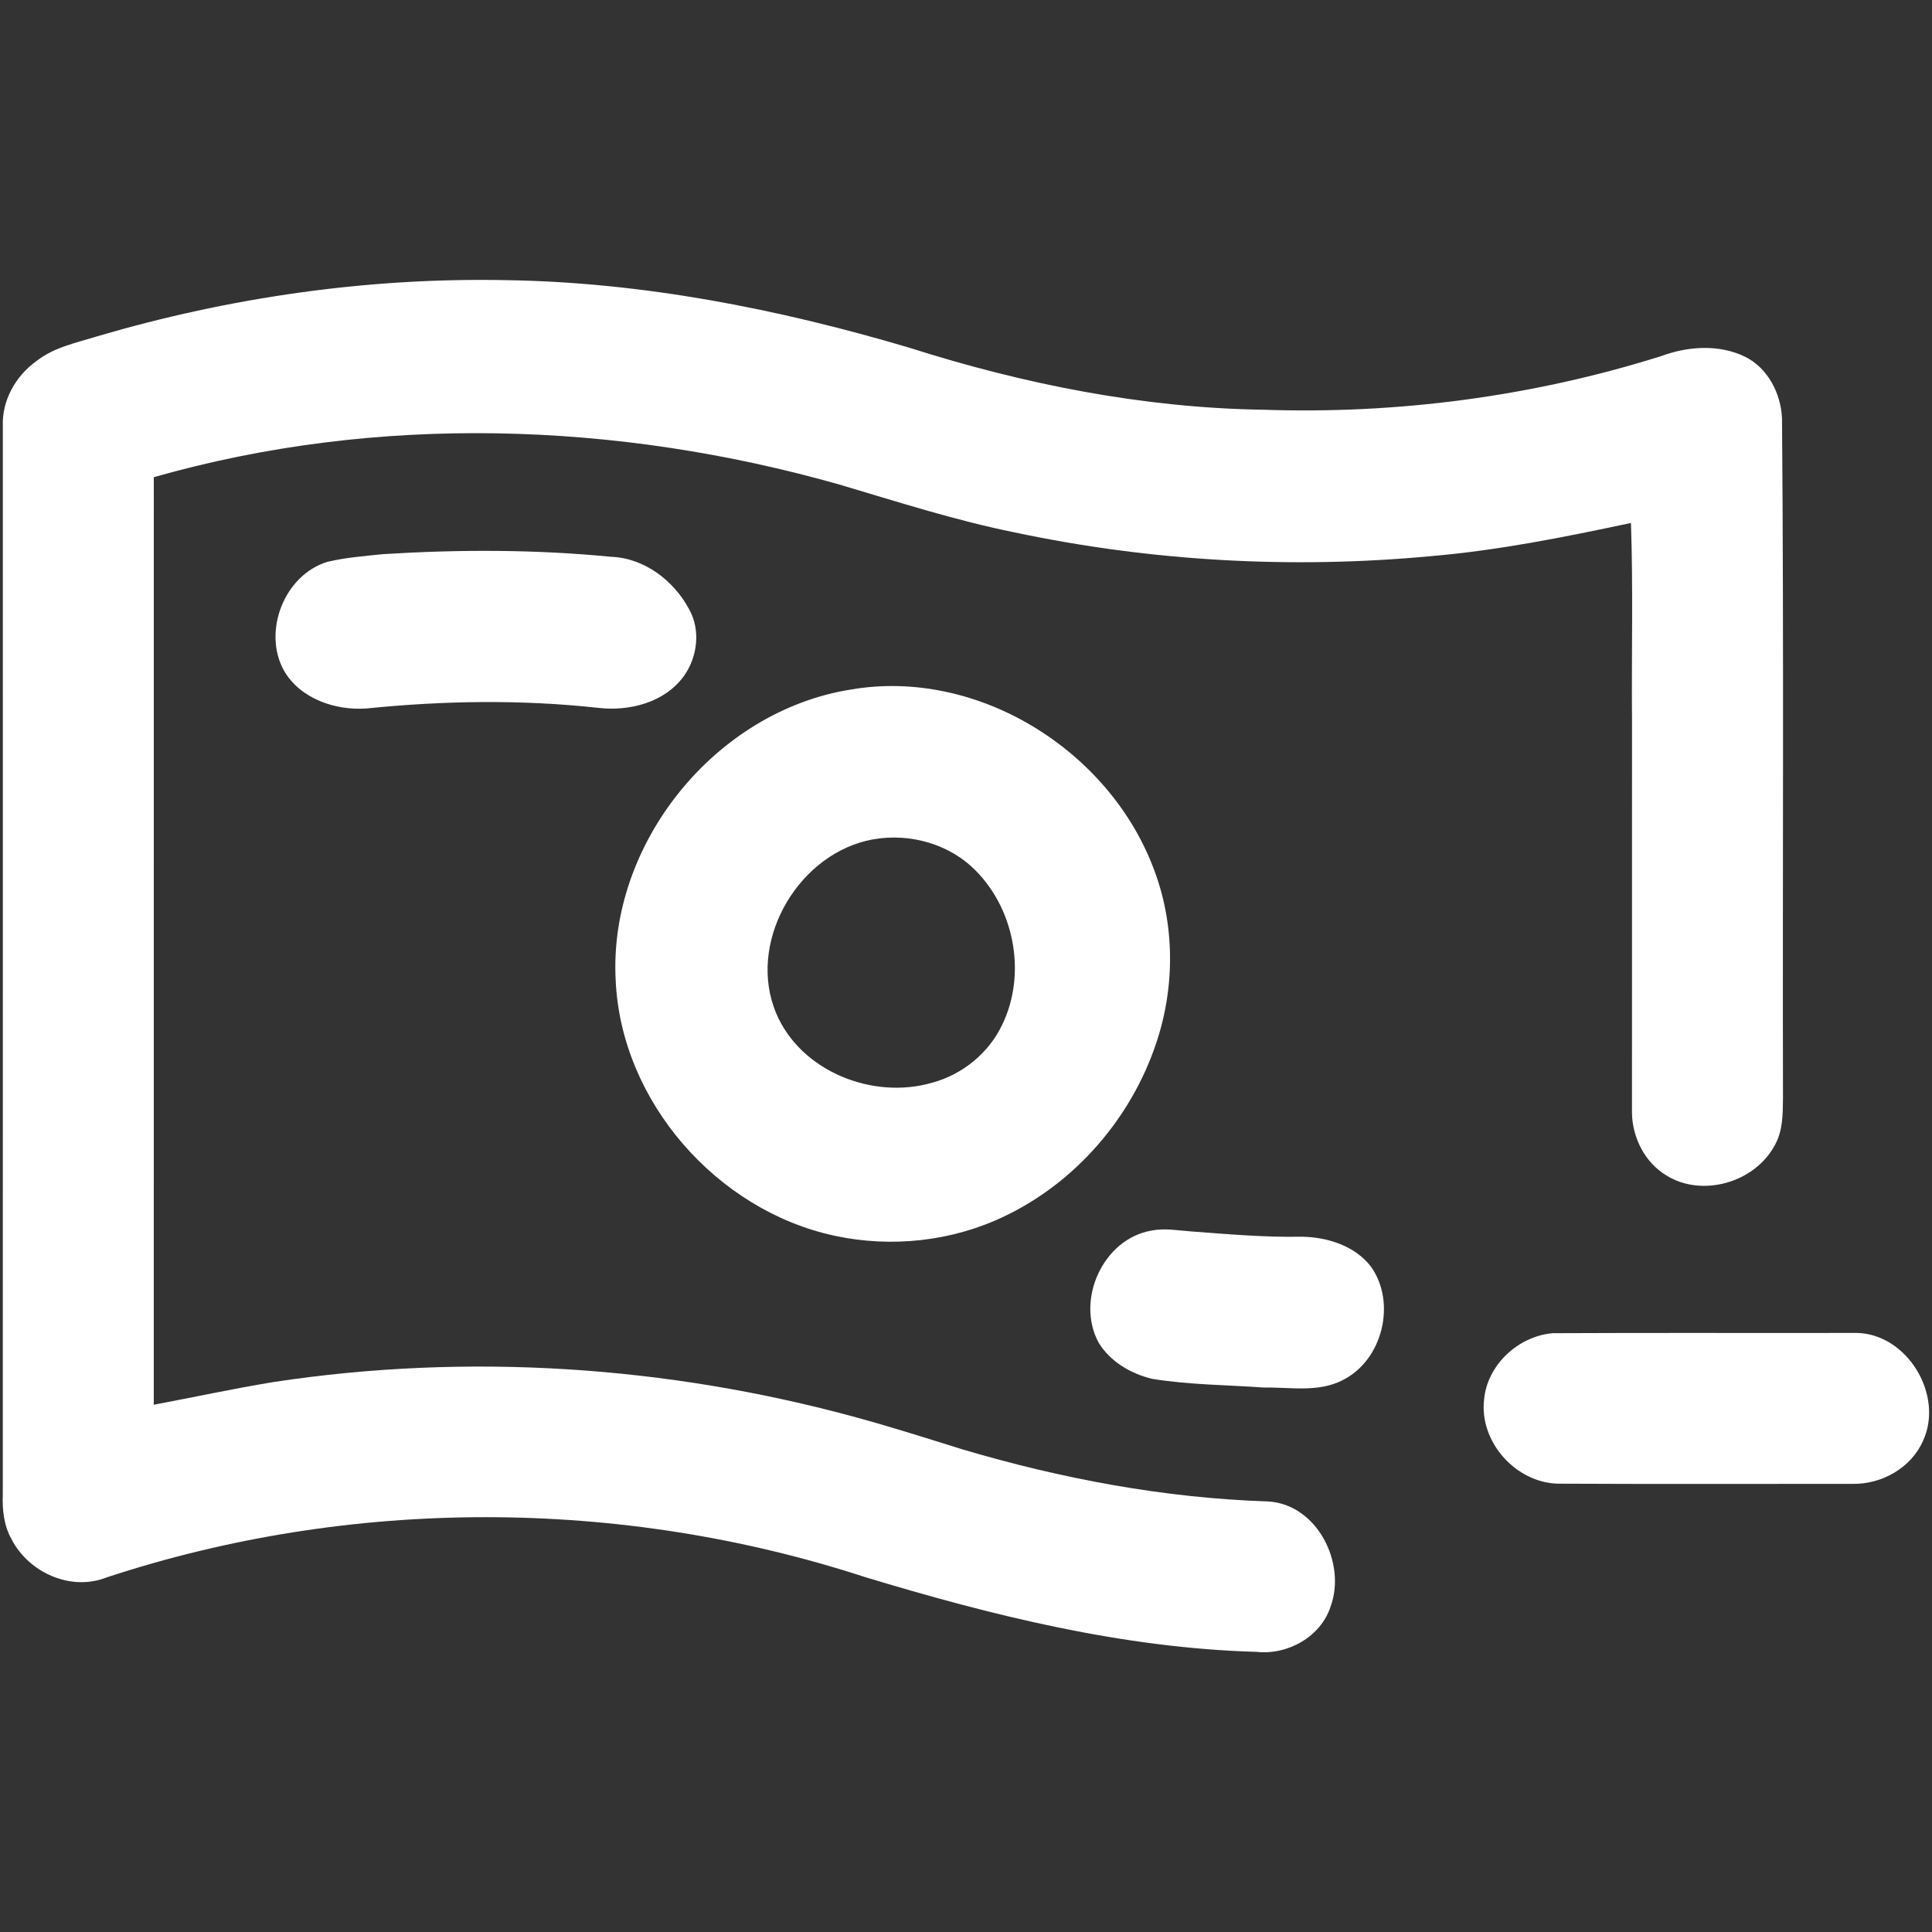 <?xml version="1.0" encoding="UTF-8" ?><!DOCTYPE svg PUBLIC "-//W3C//DTD SVG 1.1//EN" "http://www.w3.org/Graphics/SVG/1.1/DTD/svg11.dtd"><svg width="512pt" height="512pt" viewBox="0 0 512 512" version="1.1" xmlns="http://www.w3.org/2000/svg"><rect x="0" y="0" width="512" height="512" fill="#333333" stroke="none"/><g id="#ffffffff"><path fill="#ffffff" opacity="1.00" d=" M 25.84 89.10 C 60.88 78.81 97.45 73.53 133.98 74.24 C 170.27 74.77 206.21 81.85 240.92 92.13 C 271.24 101.79 302.83 108.10 334.72 108.58 C 370.32 109.80 406.17 105.08 440.17 94.39 C 447.25 91.76 455.50 91.16 462.44 94.53 C 468.49 97.50 471.95 104.27 472.25 110.81 C 472.76 170.87 472.38 230.94 472.51 291.01 C 472.46 295.22 472.50 299.69 470.35 303.46 C 465.12 313.34 451.13 317.46 441.57 311.48 C 435.92 308.08 432.62 301.52 432.49 295.02 C 432.51 260.37 432.49 225.71 432.50 191.05 C 432.35 173.57 432.82 156.07 432.22 138.59 C 414.72 142.32 397.12 145.86 379.26 147.38 C 342.40 150.84 305.01 148.76 268.78 141.07 C 253.05 137.88 237.77 132.95 222.41 128.40 C 163.50 111.68 99.88 109.60 40.76 126.46 C 40.74 208.40 40.75 290.33 40.75 372.27 C 51.32 370.29 61.84 368.00 72.45 366.26 C 123.86 358.44 176.85 361.91 226.97 375.64 C 236.36 378.21 245.64 381.16 254.93 384.06 C 281.28 391.88 308.53 397.00 336.04 397.90 C 349.03 398.63 356.88 414.22 352.61 425.79 C 349.99 433.81 341.22 438.65 333.02 437.76 C 297.59 436.77 262.90 428.14 229.14 417.91 C 164.36 396.82 92.93 396.71 28.20 418.05 C 18.77 421.78 7.62 416.74 3.08 407.95 C 1.03 404.34 0.58 400.10 0.74 396.02 C 0.77 301.65 0.74 207.29 0.75 112.93 C 0.49 106.09 4.17 99.61 9.66 95.69 C 14.34 91.99 20.29 90.84 25.84 89.10 Z" /><path fill="#ffffff" opacity="1.00" d=" M 101.56 146.85 C 121.67 145.60 141.90 145.59 161.98 147.56 C 170.73 147.87 178.59 153.88 182.62 161.45 C 185.73 166.95 184.85 174.13 181.23 179.17 C 176.16 186.18 166.79 188.56 158.55 187.59 C 138.15 185.35 117.53 185.68 97.14 187.75 C 88.87 188.34 79.60 185.21 75.26 177.74 C 69.49 167.34 75.36 152.32 86.82 148.88 C 91.65 147.74 96.63 147.36 101.56 146.85 Z" /><path fill="#ffffff" opacity="1.00" d=" M 225.51 182.73 C 258.81 177.02 293.48 198.49 305.50 229.61 C 311.39 244.49 311.49 261.44 306.37 276.55 C 299.75 296.28 285.10 313.29 266.28 322.28 C 252.38 329.00 236.23 330.73 221.17 327.49 C 189.94 320.77 164.60 291.89 163.16 259.79 C 161.22 223.51 189.61 188.41 225.51 182.73 M 229.55 222.82 C 210.68 227.49 198.02 250.26 205.69 268.51 C 212.19 283.95 231.36 291.52 247.05 286.92 C 255.03 284.78 262.02 279.09 265.57 271.61 C 272.29 257.84 268.71 239.95 257.44 229.64 C 250.03 222.91 239.22 220.49 229.55 222.82 Z" /><path fill="#ffffff" opacity="1.00" d=" M 305.15 326.12 C 308.58 325.42 312.07 326.08 315.52 326.33 C 325.33 327.06 335.16 327.94 345.01 327.74 C 351.74 327.85 359.05 330.13 363.30 335.64 C 370.14 345.24 366.42 360.48 355.82 365.75 C 349.34 369.10 341.88 367.59 334.91 367.71 C 325.05 367.01 315.12 367.01 305.35 365.41 C 299.72 364.07 294.23 360.87 291.17 355.85 C 285.00 344.56 292.29 328.31 305.15 326.12 Z" /><path fill="#ffffff" opacity="1.00" d=" M 411.49 353.31 C 438.38 353.17 465.27 353.30 492.15 353.24 C 505.57 353.58 515.24 369.86 509.59 381.90 C 506.44 389.03 498.66 393.37 490.99 393.24 C 464.96 393.23 438.92 393.32 412.88 393.19 C 401.67 392.93 391.97 382.07 393.30 370.87 C 394.15 361.66 402.40 354.08 411.49 353.31 Z" /></g></svg>